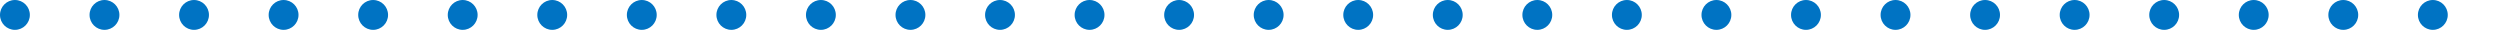 <svg xmlns="http://www.w3.org/2000/svg" width="335" height="4" viewBox="0 0 335 4"><defs><clipPath id="a"><path fill="none" d="M0 0h335v4H0z"/></clipPath></defs><g clip-path="url(#a)" fill="#0073c3"><g data-name="グループ 2104" transform="rotate(90 14 14)"><circle data-name="楕円形 50" cx="2" cy="2" r="2" transform="rotate(180 2 2)"/><circle data-name="楕円形 51" cx="2" cy="2" r="2" transform="rotate(180 2 8)"/><circle data-name="楕円形 52" cx="2" cy="2" r="2" transform="rotate(180 2 14)"/></g><g data-name="グループ 2104" transform="rotate(90 32 32)"><circle data-name="楕円形 50" cx="2" cy="2" r="2" transform="rotate(180 2 2)"/><circle data-name="楕円形 51" cx="2" cy="2" r="2" transform="rotate(180 2 8)"/><circle data-name="楕円形 52" cx="2" cy="2" r="2" transform="rotate(180 2 14)"/></g><g data-name="グループ 2104" transform="rotate(90 50 50)"><circle data-name="楕円形 50" cx="2" cy="2" r="2" transform="rotate(180 2 2)"/><circle data-name="楕円形 51" cx="2" cy="2" r="2" transform="rotate(180 2 8)"/><circle data-name="楕円形 52" cx="2" cy="2" r="2" transform="rotate(180 2 14)"/></g><g data-name="グループ 2104" transform="rotate(90 68 68)"><circle data-name="楕円形 50" cx="2" cy="2" r="2" transform="rotate(180 2 2)"/><circle data-name="楕円形 51" cx="2" cy="2" r="2" transform="rotate(180 2 8)"/><circle data-name="楕円形 52" cx="2" cy="2" r="2" transform="rotate(180 2 14)"/></g><g data-name="グループ 2104" transform="rotate(90 86 86)"><circle data-name="楕円形 50" cx="2" cy="2" r="2" transform="rotate(180 2 2)"/><circle data-name="楕円形 51" cx="2" cy="2" r="2" transform="rotate(180 2 8)"/><circle data-name="楕円形 52" cx="2" cy="2" r="2" transform="rotate(180 2 14)"/></g><g data-name="グループ 2104" transform="rotate(90 104 104)"><circle data-name="楕円形 50" cx="2" cy="2" r="2" transform="rotate(180 2 2)"/><circle data-name="楕円形 51" cx="2" cy="2" r="2" transform="rotate(180 2 8)"/><circle data-name="楕円形 52" cx="2" cy="2" r="2" transform="rotate(180 2 14)"/></g><g data-name="グループ 2104" transform="rotate(90 122 122)"><circle data-name="楕円形 50" cx="2" cy="2" r="2" transform="rotate(180 2 2)"/><circle data-name="楕円形 51" cx="2" cy="2" r="2" transform="rotate(180 2 8)"/><circle data-name="楕円形 52" cx="2" cy="2" r="2" transform="rotate(180 2 14)"/></g><g data-name="グループ 2104" transform="rotate(90 140 140)"><circle data-name="楕円形 50" cx="2" cy="2" r="2" transform="rotate(180 2 2)"/><circle data-name="楕円形 51" cx="2" cy="2" r="2" transform="rotate(180 2 8)"/><circle data-name="楕円形 52" cx="2" cy="2" r="2" transform="rotate(180 2 14)"/></g><g data-name="グループ 2104" transform="rotate(90 158 158)"><circle data-name="楕円形 50" cx="2" cy="2" r="2" transform="rotate(180 2 2)"/><circle data-name="楕円形 51" cx="2" cy="2" r="2" transform="rotate(180 2 8)"/><circle data-name="楕円形 52" cx="2" cy="2" r="2" transform="rotate(180 2 14)"/></g><g data-name="グループ 2104" transform="rotate(90 176 176)"><circle data-name="楕円形 50" cx="2" cy="2" r="2" transform="rotate(180 2 2)"/><circle data-name="楕円形 51" cx="2" cy="2" r="2" transform="rotate(180 2 8)"/><circle data-name="楕円形 52" cx="2" cy="2" r="2" transform="rotate(180 2 14)"/></g></g></svg>